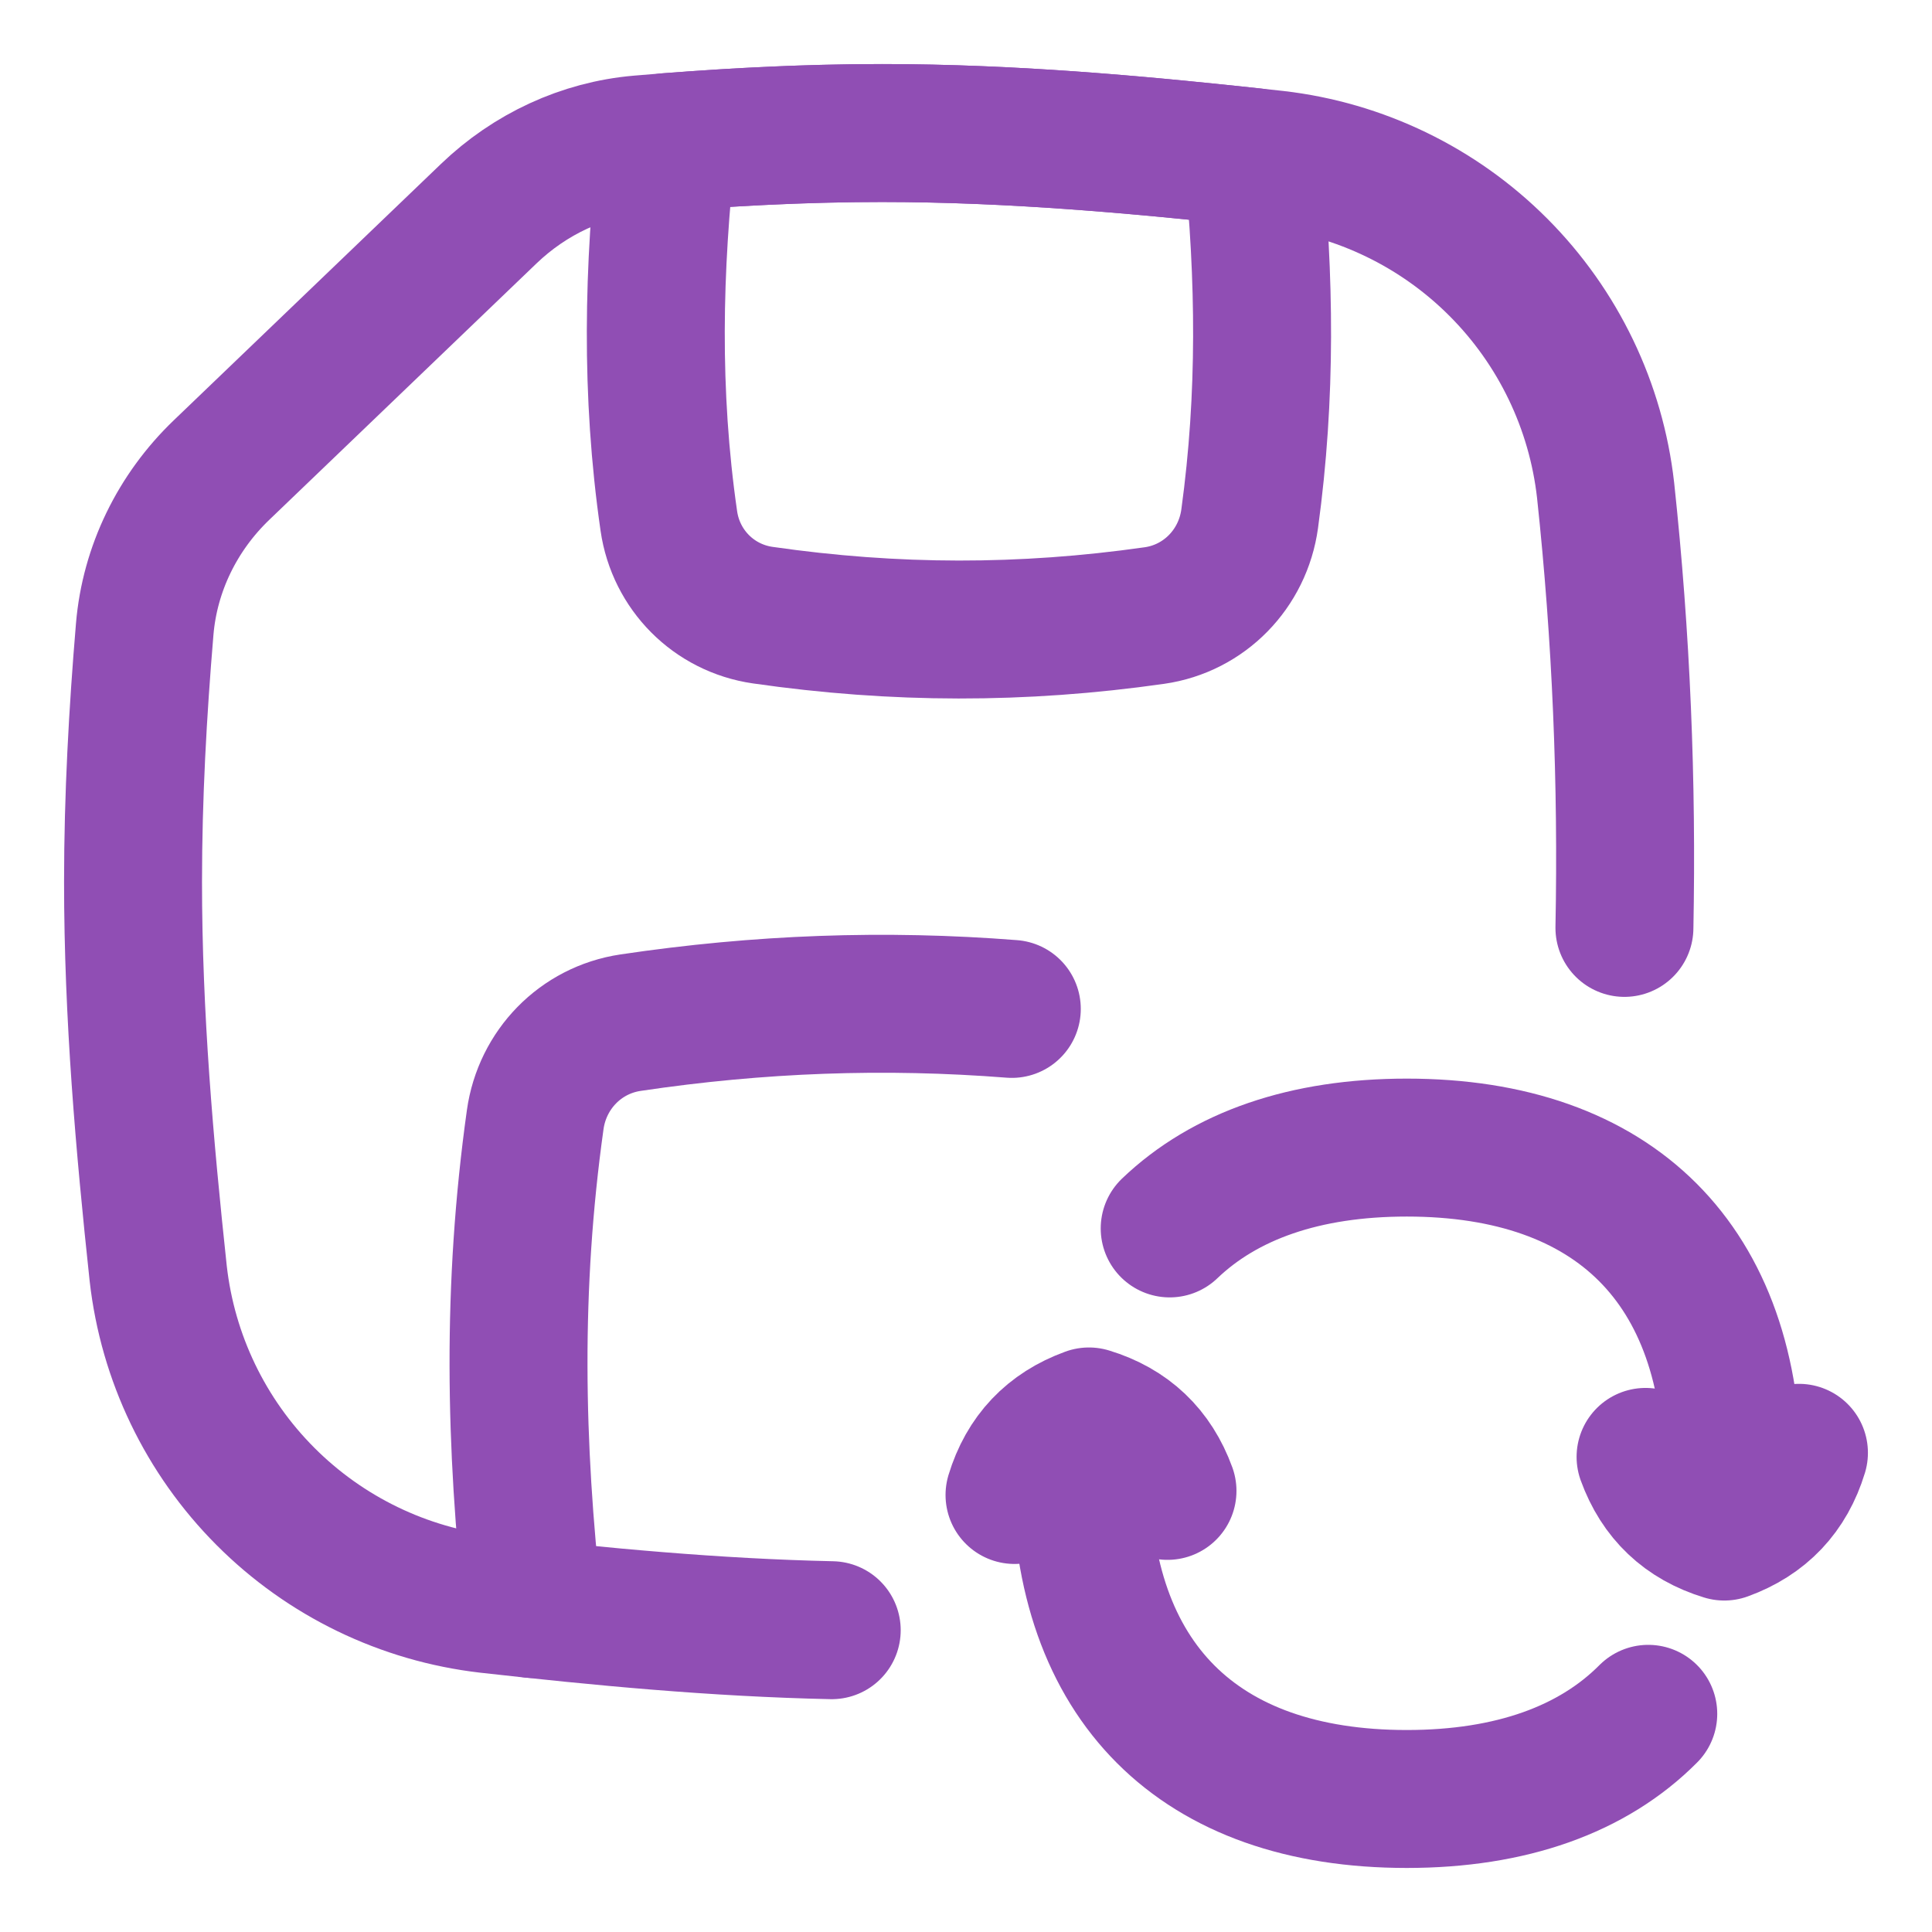 <svg xmlns="http://www.w3.org/2000/svg" fill="none" viewBox="-3.57 -3.57 100 100" id="Auto-Save-Backup--Streamline-Flex" height="100" width="100">
  <desc>
    Auto Save Backup Streamline Icon: https://streamlinehq.com
  </desc>
  <g id="auto-save-backup--auto-save-backup-sync-disk-floppy-recovery">
    <path id="Intersect" stroke="#904eb4" stroke-linecap="round" stroke-linejoin="round" d="M39.48 80.809c-6.046 -0.131 -11.981 -0.697 -17.788 -1.348 -4.362 -0.503 -8.424 -2.469 -11.524 -5.578 -3.101 -3.108 -5.057 -7.175 -5.549 -11.538C3.912 55.752 3.316 48.986 3.316 42.077c0 -4.42 0.244 -8.785 0.604 -13.081 0.264 -3.138 1.702 -6.054 3.974 -8.234l13.836 -13.275c2.13 -2.044 4.88 -3.334 7.822 -3.585C33.67 3.551 37.848 3.316 42.077 3.316c6.946 0 13.749 0.639 20.385 1.371 4.362 0.504 8.424 2.47 11.524 5.578 3.101 3.108 5.057 7.176 5.549 11.538 0.817 7.617 1.121 15.127 0.975 22.655" stroke-width="7.14"></path>
    <path id="Intersect_2" stroke="#904eb4" stroke-linecap="round" stroke-linejoin="round" d="M61.274 4.557C55.015 3.881 48.609 3.316 42.077 3.316c-3.746 0 -7.452 0.184 -11.111 0.47 -0.732 6.54 -0.875 12.973 0.083 19.61 0.365 2.533 2.328 4.509 4.862 4.874 6.83 0.983 13.437 0.994 20.269 0.021 2.589 -0.369 4.578 -2.419 4.933 -5.01 0.874 -6.389 0.784 -12.481 0.163 -18.724Z" stroke-width="7.14"></path>
    <path id="Intersect_3" stroke="#904eb4" stroke-linecap="round" stroke-linejoin="round" d="M24.023 79.712c-0.943 -8.493 -1.104 -16.664 0.109 -25.328 0.363 -2.59 2.347 -4.636 4.934 -5.021 6.668 -0.993 13.156 -1.228 19.735 -0.712" stroke-width="7.14"></path>
    <path id="Vector" stroke="#904eb4" stroke-linecap="round" stroke-linejoin="round" d="M81.604 71.839c0.714 1.967 2.073 3.255 4.075 3.864 1.967 -0.714 3.255 -2.073 3.864 -4.076" stroke-width="7.14"></path>
    <path id="Vector_2" stroke="#904eb4" stroke-linecap="round" stroke-linejoin="round" d="M56.859 73.598c-0.713 -1.961 -2.068 -3.246 -4.065 -3.853 -1.962 0.713 -3.246 2.067 -3.853 4.065" stroke-width="7.14"></path>
    <path id="Vector_3" stroke="#904eb4" stroke-linecap="round" stroke-linejoin="round" d="M86.101 72.686c0 -10.789 -6.068 -16.857 -16.857 -16.857 -5.268 0 -9.411 1.447 -12.271 4.184m-4.587 12.674c0 10.789 6.069 16.858 16.858 16.858 5.41 0 9.634 -1.526 12.5 -4.408" stroke-width="7.14"></path>
  </g>
</svg>